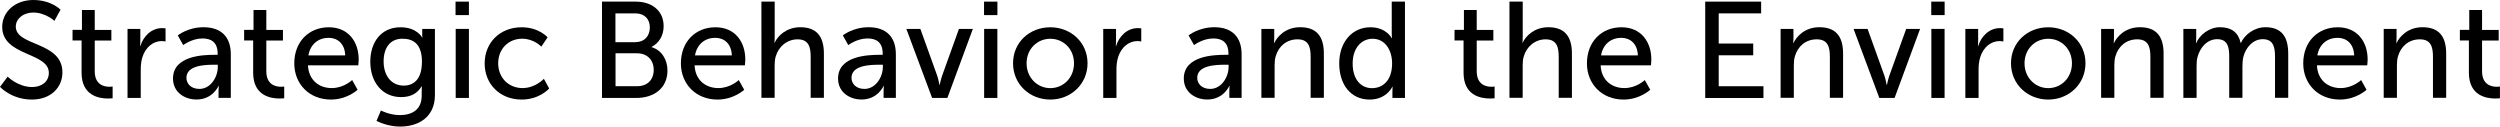 <?xml version="1.0" encoding="UTF-8"?>
<svg id="Layer_1" xmlns="http://www.w3.org/2000/svg" version="1.1" viewBox="0 0 476.58 24.13">
  <!-- Generator: Adobe Illustrator 30.0.0, SVG Export Plug-In . SVG Version: 2.1.1 Build 123)  -->
  <path d="M1.46,14.61s1.95,1.98,4.68,1.98c1.72,0,3.17-.96,3.17-2.7C9.31,9.91.42,10.76.42,5.12.42,2.26,2.89,0,6.34,0s5.2,1.85,5.2,1.85l-1.17,2.13s-1.69-1.59-4.03-1.59c-1.95,0-3.33,1.22-3.33,2.68,0,3.8,8.89,2.78,8.89,8.74,0,2.83-2.18,5.17-5.82,5.17-3.9,0-6.08-2.42-6.08-2.42l1.46-1.95Z"/>
  <path d="M15.55,7.72h-1.72v-2.03h1.79V1.9h2.44v3.8h3.17v2.03h-3.17v5.85c0,2.63,1.85,2.96,2.81,2.96.36,0,.6-.05.6-.05v2.24s-.36.05-.88.05c-1.69,0-5.04-.52-5.04-4.91v-6.14Z"/>
  <path d="M24.31,5.51h2.44v2.29c0,.55-.05.99-.05.99h.05c.6-1.92,2.13-3.43,4.16-3.43.34,0,.65.05.65.05v2.5s-.34-.08-.73-.08c-1.61,0-3.09,1.14-3.69,3.09-.23.75-.31,1.56-.31,2.37v5.38h-2.52V5.51Z"/>
  <path d="M40.92,10.45h.57v-.23c0-2.16-1.22-2.89-2.89-2.89-2.03,0-3.67,1.27-3.67,1.27l-1.04-1.85s1.9-1.56,4.91-1.56c3.33,0,5.2,1.82,5.2,5.15v8.32h-2.34v-1.25c0-.6.05-1.04.05-1.04h-.05s-1.07,2.6-4.21,2.6c-2.26,0-4.47-1.38-4.47-4,0-4.34,5.72-4.52,7.93-4.52ZM38.01,16.95c2.13,0,3.51-2.24,3.51-4.19v-.42h-.65c-1.9,0-5.33.13-5.33,2.5,0,1.07.83,2.11,2.47,2.11Z"/>
  <path d="M48.26,7.72h-1.72v-2.03h1.79V1.9h2.44v3.8h3.17v2.03h-3.17v5.85c0,2.63,1.85,2.96,2.81,2.96.36,0,.6-.05.6-.05v2.24s-.36.05-.88.05c-1.69,0-5.04-.52-5.04-4.91v-6.14Z"/>
  <path d="M62.69,5.2c3.72,0,5.69,2.76,5.69,6.16,0,.34-.08,1.09-.08,1.09h-9.59c.13,2.89,2.18,4.34,4.52,4.34s3.9-1.53,3.9-1.53l1.04,1.85s-1.95,1.87-5.1,1.87c-4.13,0-6.97-2.99-6.97-6.89,0-4.19,2.83-6.89,6.58-6.89ZM65.81,10.56c-.08-2.26-1.48-3.35-3.17-3.35-1.92,0-3.48,1.2-3.85,3.35h7.02Z"/>
  <path d="M76.23,21.94c2.29,0,4.16-1.01,4.16-3.69v-.96c0-.42.03-.83.03-.83h-.05c-.78,1.3-2,2.05-3.9,2.05-3.67,0-5.88-2.94-5.88-6.73s2.11-6.58,5.75-6.58c3.17,0,4.13,1.95,4.13,1.95h.05s-.03-.18-.03-.42v-1.22h2.42v12.61c0,4.34-3.3,6.01-6.63,6.01-1.59,0-3.22-.44-4.5-1.09l.83-1.98s1.64.88,3.61.88ZM80.44,11.8c0-3.43-1.66-4.42-3.72-4.42-2.29,0-3.59,1.66-3.59,4.34s1.46,4.6,3.82,4.6c1.82,0,3.48-1.09,3.48-4.52Z"/>
  <path d="M86.84.31h2.55v2.57h-2.55V.31ZM86.87,5.51h2.52v13.16h-2.52V5.51Z"/>
  <path d="M99.45,5.2c3.3,0,4.94,1.92,4.94,1.92l-1.2,1.77s-1.4-1.51-3.64-1.51c-2.65,0-4.58,1.98-4.58,4.68s1.92,4.73,4.65,4.73c2.44,0,4.06-1.77,4.06-1.77l1.01,1.85s-1.82,2.11-5.25,2.11c-4.13,0-7.05-2.94-7.05-6.89s2.91-6.89,7.05-6.89Z"/>
  <path d="M114.76.31h6.42c3.09,0,5.33,1.72,5.33,4.68,0,1.79-.88,3.22-2.29,3.95v.05c1.92.57,3.02,2.39,3.02,4.45,0,3.46-2.68,5.23-5.9,5.23h-6.58V.31ZM121.18,8.03c1.66,0,2.7-1.17,2.7-2.78s-.99-2.7-2.76-2.7h-3.8v5.49h3.85ZM121.47,16.43c1.98,0,3.15-1.25,3.15-3.12s-1.25-3.15-3.17-3.15h-4.11v6.27h4.13Z"/>
  <path d="M136.39,5.2c3.72,0,5.69,2.76,5.69,6.16,0,.34-.08,1.09-.08,1.09h-9.59c.13,2.89,2.18,4.34,4.52,4.34s3.9-1.53,3.9-1.53l1.04,1.85s-1.95,1.87-5.1,1.87c-4.13,0-6.97-2.99-6.97-6.89,0-4.19,2.83-6.89,6.58-6.89ZM139.51,10.56c-.08-2.26-1.48-3.35-3.17-3.35-1.92,0-3.48,1.2-3.85,3.35h7.02Z"/>
  <path d="M145.16.31h2.52v6.73c0,.62-.05,1.09-.05,1.09h.05c.57-1.27,2.24-2.94,4.86-2.94,3.09,0,4.52,1.69,4.52,5.04v8.42h-2.52v-7.85c0-1.85-.39-3.3-2.5-3.3-1.98,0-3.61,1.35-4.16,3.25-.16.52-.21,1.12-.21,1.74v6.16h-2.52V.31Z"/>
  <path d="M167.7,10.45h.57v-.23c0-2.16-1.22-2.89-2.89-2.89-2.03,0-3.67,1.27-3.67,1.27l-1.04-1.85s1.9-1.56,4.91-1.56c3.33,0,5.2,1.82,5.2,5.15v8.32h-2.34v-1.25c0-.6.05-1.04.05-1.04h-.05s-1.07,2.6-4.21,2.6c-2.26,0-4.47-1.38-4.47-4,0-4.34,5.72-4.52,7.93-4.52ZM164.79,16.95c2.13,0,3.51-2.24,3.51-4.19v-.42h-.65c-1.9,0-5.33.13-5.33,2.5,0,1.07.83,2.11,2.47,2.11Z"/>
  <path d="M172.77,5.51h2.68l3.2,8.89c.26.73.42,1.79.44,1.79h.05s.21-1.07.47-1.79l3.2-8.89h2.65l-4.86,13.16h-2.91l-4.91-13.16Z"/>
  <path d="M187.59.31h2.55v2.57h-2.55V.31ZM187.61,5.51h2.52v13.16h-2.52V5.51Z"/>
  <path d="M200.22,5.2c3.93,0,7.1,2.89,7.1,6.86s-3.17,6.92-7.1,6.92-7.1-2.91-7.1-6.92,3.17-6.86,7.1-6.86ZM200.22,16.8c2.5,0,4.52-1.98,4.52-4.73s-2.03-4.68-4.52-4.68-4.52,1.95-4.52,4.68,2.05,4.73,4.52,4.73Z"/>
  <path d="M210.31,5.51h2.44v2.29c0,.55-.05.99-.05.99h.05c.6-1.92,2.13-3.43,4.16-3.43.34,0,.65.05.65.05v2.5s-.34-.08-.73-.08c-1.61,0-3.09,1.14-3.69,3.09-.23.75-.31,1.56-.31,2.37v5.38h-2.52V5.51Z"/>
  <path d="M233.61,10.45h.57v-.23c0-2.16-1.22-2.89-2.89-2.89-2.03,0-3.67,1.27-3.67,1.27l-1.04-1.85s1.9-1.56,4.91-1.56c3.33,0,5.2,1.82,5.2,5.15v8.32h-2.34v-1.25c0-.6.05-1.04.05-1.04h-.05s-1.07,2.6-4.21,2.6c-2.26,0-4.47-1.38-4.47-4,0-4.34,5.72-4.52,7.93-4.52ZM230.7,16.95c2.13,0,3.51-2.24,3.51-4.19v-.42h-.65c-1.9,0-5.33.13-5.33,2.5,0,1.07.83,2.11,2.47,2.11Z"/>
  <path d="M240.47,5.51h2.44v1.74c0,.52-.05.96-.05.96h.05c.52-1.14,2.08-3.02,4.94-3.02,3.09,0,4.52,1.69,4.52,5.04v8.42h-2.52v-7.85c0-1.85-.39-3.3-2.5-3.3s-3.61,1.33-4.16,3.22c-.16.52-.21,1.12-.21,1.77v6.16h-2.52V5.51Z"/>
  <path d="M261.25,5.2c3.04,0,4.06,2.08,4.06,2.08h.05s-.05-.39-.05-.88V.31h2.52v18.36h-2.39v-1.25c0-.52.03-.88.03-.88h-.05s-1.07,2.44-4.32,2.44c-3.56,0-5.8-2.81-5.8-6.89s2.47-6.89,5.95-6.89ZM261.58,16.8c1.95,0,3.8-1.38,3.8-4.73,0-2.34-1.22-4.68-3.72-4.68-2.08,0-3.8,1.72-3.8,4.71s1.53,4.71,3.72,4.71Z"/>
  <path d="M279,7.72h-1.72v-2.03h1.79V1.9h2.44v3.8h3.17v2.03h-3.17v5.85c0,2.63,1.85,2.96,2.81,2.96.36,0,.6-.05.6-.05v2.24s-.36.05-.88.05c-1.69,0-5.04-.52-5.04-4.91v-6.14Z"/>
  <path d="M287.76.31h2.52v6.73c0,.62-.05,1.09-.05,1.09h.05c.57-1.27,2.24-2.94,4.86-2.94,3.09,0,4.52,1.69,4.52,5.04v8.42h-2.52v-7.85c0-1.85-.39-3.3-2.5-3.3-1.98,0-3.61,1.35-4.16,3.25-.16.52-.21,1.12-.21,1.74v6.16h-2.52V.31Z"/>
  <path d="M309.11,5.2c3.72,0,5.69,2.76,5.69,6.16,0,.34-.08,1.09-.08,1.09h-9.59c.13,2.89,2.18,4.34,4.52,4.34s3.9-1.53,3.9-1.53l1.04,1.85s-1.95,1.87-5.1,1.87c-4.13,0-6.97-2.99-6.97-6.89,0-4.19,2.83-6.89,6.58-6.89ZM312.23,10.56c-.08-2.26-1.48-3.35-3.17-3.35-1.92,0-3.48,1.2-3.85,3.35h7.02Z"/>
  <path d="M325.07.31h10.66v2.24h-8.09v5.75h6.58v2.24h-6.58v5.9h8.53v2.24h-11.1V.31Z"/>
  <path d="M339.45,5.51h2.44v1.74c0,.52-.05.96-.05.96h.05c.52-1.14,2.08-3.02,4.94-3.02,3.09,0,4.52,1.69,4.52,5.04v8.42h-2.52v-7.85c0-1.85-.39-3.3-2.5-3.3s-3.61,1.33-4.16,3.22c-.16.52-.21,1.12-.21,1.77v6.16h-2.52V5.51Z"/>
  <path d="M353.34,5.51h2.68l3.2,8.89c.26.73.42,1.79.44,1.79h.05s.21-1.07.47-1.79l3.2-8.89h2.65l-4.86,13.16h-2.91l-4.91-13.16Z"/>
  <path d="M368.16.31h2.55v2.57h-2.55V.31ZM368.18,5.51h2.52v13.16h-2.52V5.51Z"/>
  <path d="M374.66,5.51h2.44v2.29c0,.55-.05.99-.05.99h.05c.6-1.92,2.13-3.43,4.16-3.43.34,0,.65.05.65.05v2.5s-.34-.08-.73-.08c-1.61,0-3.09,1.14-3.69,3.09-.23.75-.31,1.56-.31,2.37v5.38h-2.52V5.51Z"/>
  <path d="M390.46,5.2c3.93,0,7.1,2.89,7.1,6.86s-3.17,6.92-7.1,6.92-7.1-2.91-7.1-6.92,3.17-6.86,7.1-6.86ZM390.46,16.8c2.5,0,4.52-1.98,4.52-4.73s-2.03-4.68-4.52-4.68-4.52,1.95-4.52,4.68,2.05,4.73,4.52,4.73Z"/>
  <path d="M400.55,5.51h2.44v1.74c0,.52-.05.96-.05.96h.05c.52-1.14,2.08-3.02,4.94-3.02,3.09,0,4.52,1.69,4.52,5.04v8.42h-2.52v-7.85c0-1.85-.39-3.3-2.5-3.3s-3.61,1.33-4.16,3.22c-.16.52-.21,1.12-.21,1.77v6.16h-2.52V5.51Z"/>
  <path d="M416.23,5.51h2.44v1.74c0,.52-.05.96-.05.96h.05c.62-1.53,2.47-3.02,4.52-3.02,2.21,0,3.51,1.01,3.95,2.99h.05c.73-1.59,2.55-2.99,4.68-2.99,2.96,0,4.34,1.69,4.34,5.04v8.42h-2.52v-7.88c0-1.85-.36-3.3-2.34-3.3-1.85,0-3.22,1.56-3.69,3.35-.13.55-.18,1.14-.18,1.82v6.01h-2.52v-7.88c0-1.72-.26-3.3-2.29-3.3-1.92,0-3.28,1.59-3.77,3.46-.13.52-.16,1.12-.16,1.72v6.01h-2.52V5.51Z"/>
  <path d="M445.66,5.2c3.72,0,5.69,2.76,5.69,6.16,0,.34-.08,1.09-.08,1.09h-9.59c.13,2.89,2.18,4.34,4.52,4.34s3.9-1.53,3.9-1.53l1.04,1.85s-1.95,1.87-5.1,1.87c-4.13,0-6.97-2.99-6.97-6.89,0-4.19,2.83-6.89,6.58-6.89ZM448.78,10.56c-.08-2.26-1.48-3.35-3.17-3.35-1.92,0-3.48,1.2-3.85,3.35h7.02Z"/>
  <path d="M454.42,5.51h2.44v1.74c0,.52-.05.96-.05.96h.05c.52-1.14,2.08-3.02,4.94-3.02,3.09,0,4.52,1.69,4.52,5.04v8.42h-2.52v-7.85c0-1.85-.39-3.3-2.5-3.3s-3.61,1.33-4.16,3.22c-.16.52-.21,1.12-.21,1.77v6.16h-2.52V5.51Z"/>
  <path d="M470.65,7.72h-1.72v-2.03h1.79V1.9h2.44v3.8h3.17v2.03h-3.17v5.85c0,2.63,1.85,2.96,2.81,2.96.36,0,.6-.05.6-.05v2.24s-.36.05-.88.05c-1.69,0-5.04-.52-5.04-4.91v-6.14Z"/>
</svg>